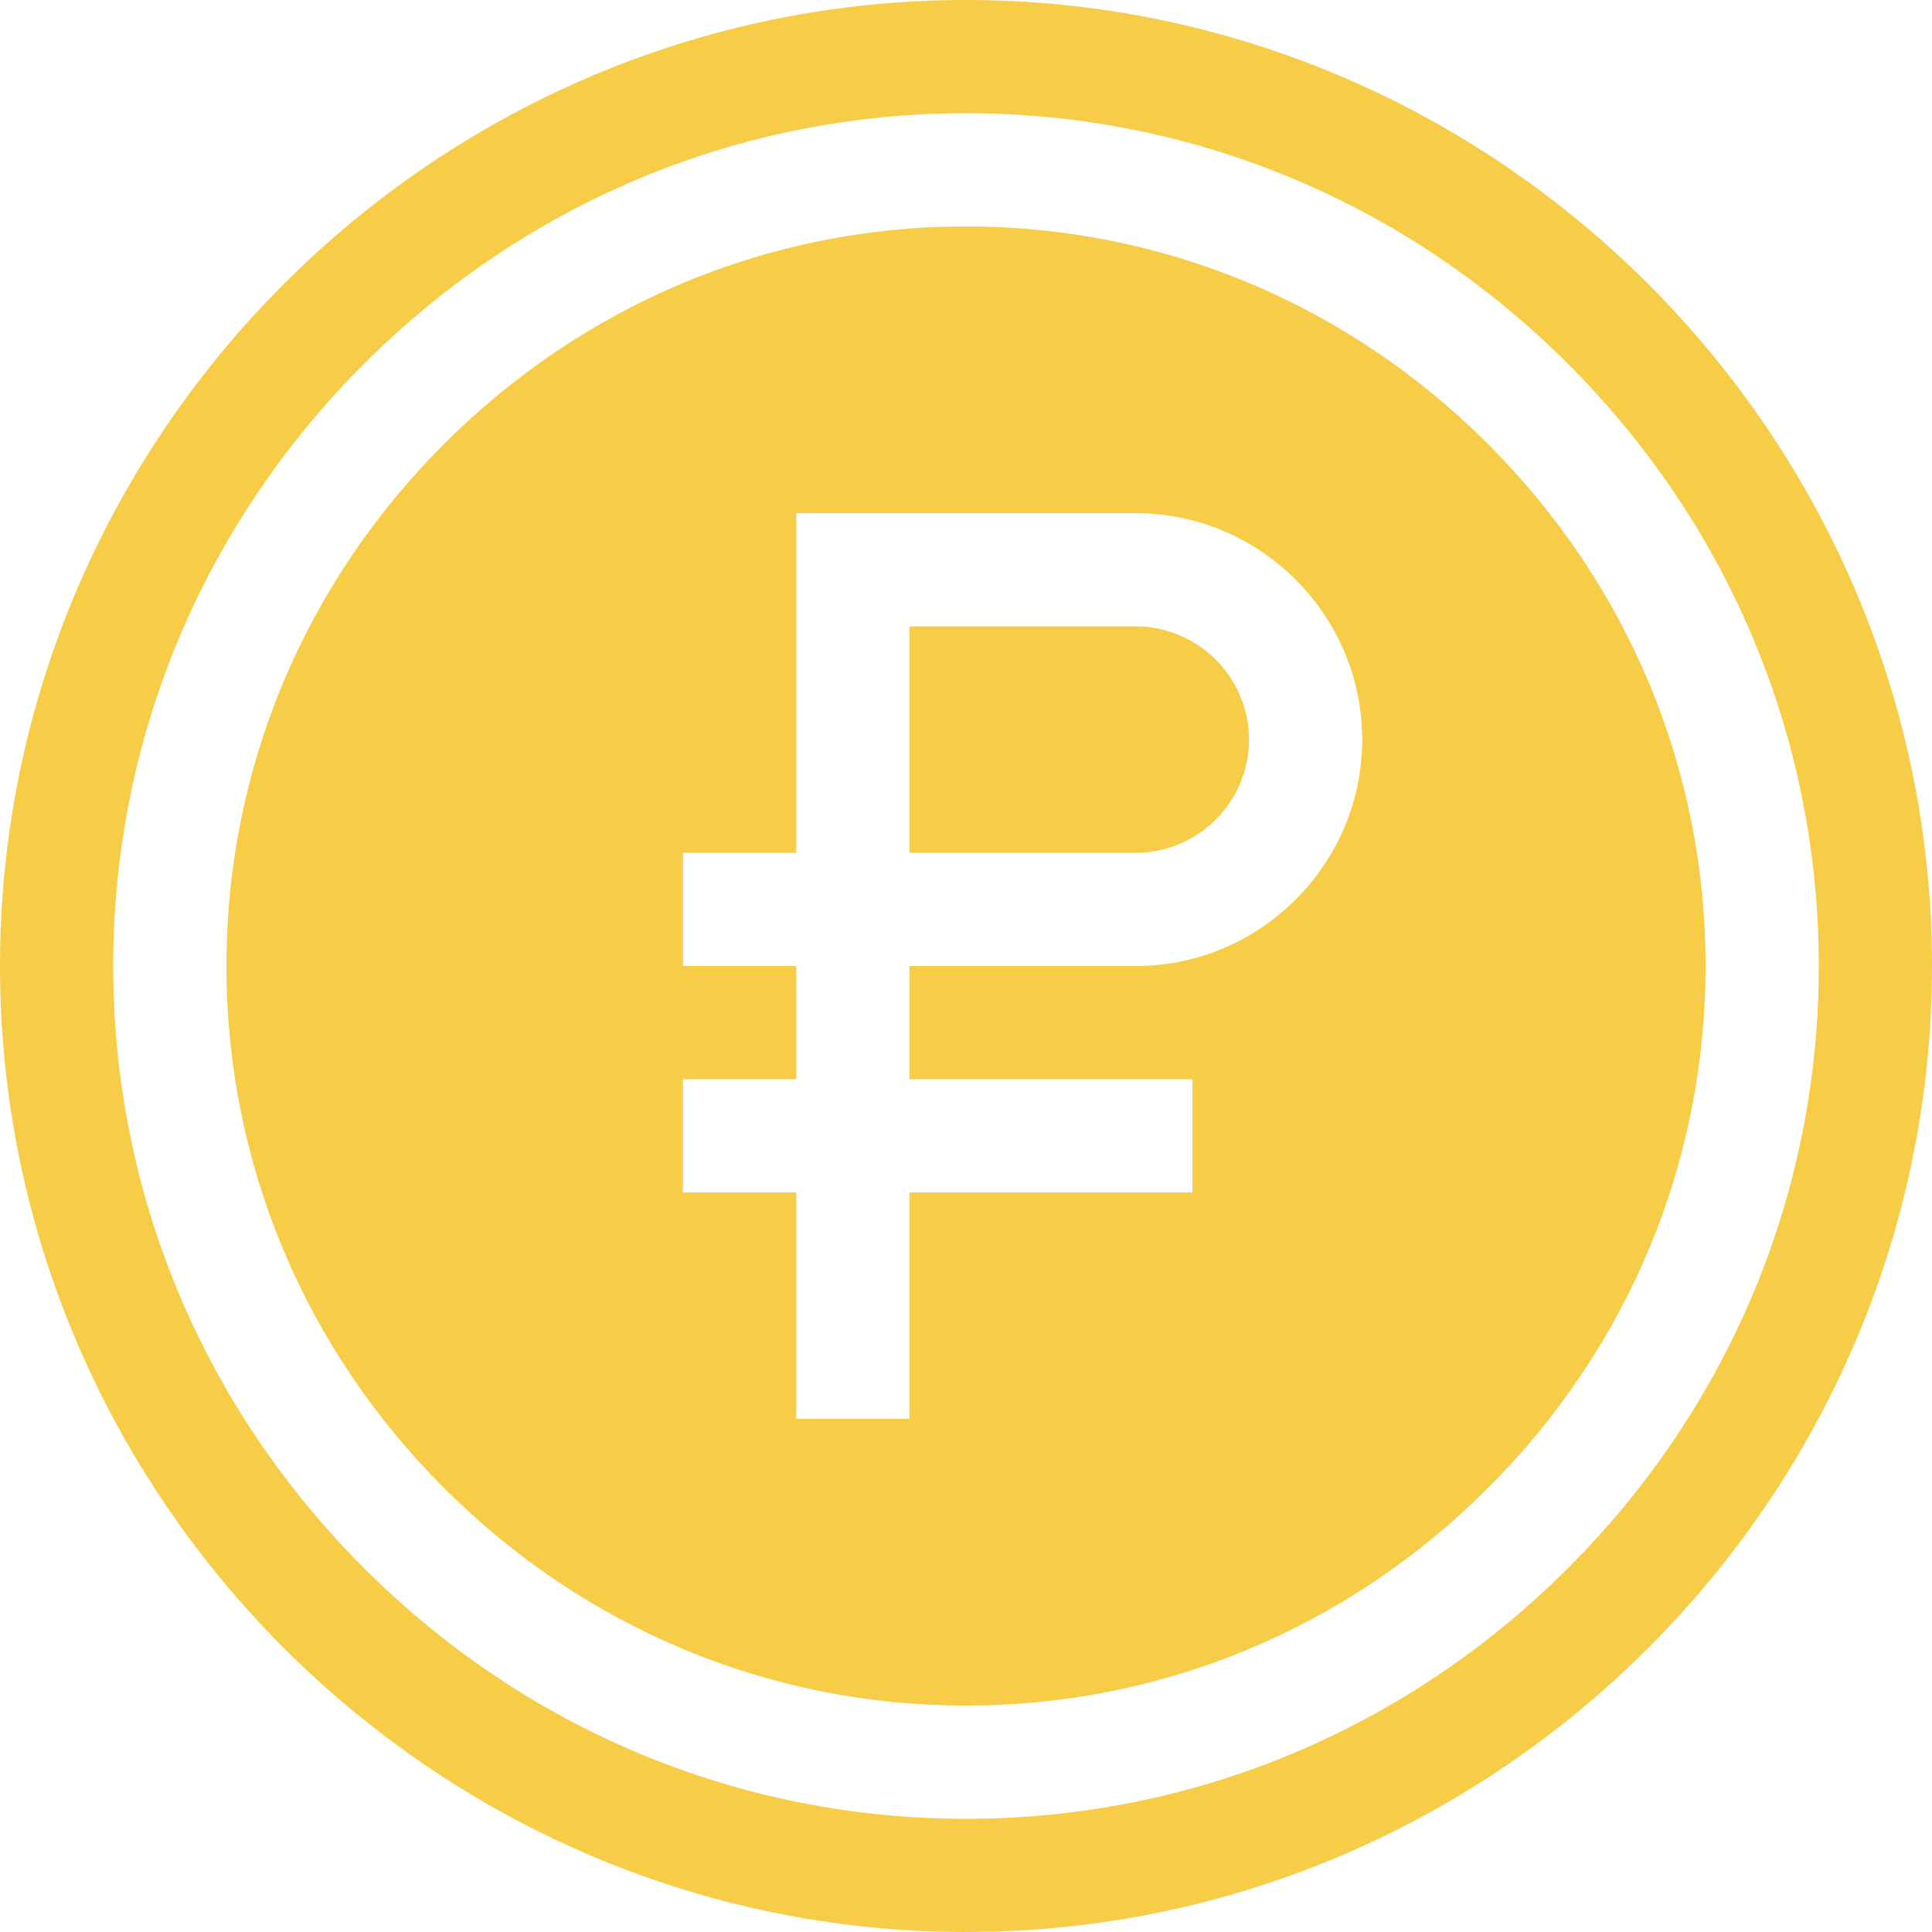 <svg width="32" height="32" viewBox="0 0 32 32" fill="none" xmlns="http://www.w3.org/2000/svg">
<path d="M18.812 10.375H15.062V14.125H18.812C19.844 14.125 20.688 13.281 20.688 12.25C20.688 11.219 19.844 10.375 18.812 10.375Z" fill="#F7CD47"/>
<path d="M16 0C7.206 0 0 7.206 0 16C0 24.794 7.206 32 16 32C24.794 32 32 24.794 32 16C32 7.206 24.794 0 16 0ZM25.972 25.972C23.294 28.65 19.752 30.125 16 30.125C12.248 30.125 8.706 28.65 6.028 25.972C3.35 23.294 1.875 19.752 1.875 16C1.875 12.248 3.35 8.706 6.028 6.028C8.706 3.35 12.248 1.875 16 1.875C19.752 1.875 23.294 3.35 25.972 6.028C28.65 8.706 30.125 12.248 30.125 16C30.125 19.752 28.65 23.294 25.972 25.972Z" fill="#F7CD47"/>
<path d="M24.646 7.354C22.322 5.03 19.252 3.75 16 3.75C12.748 3.75 9.678 5.03 7.354 7.354C5.03 9.678 3.75 12.748 3.75 16C3.75 19.252 5.03 22.322 7.354 24.646C9.678 26.97 12.748 28.25 16 28.25C19.252 28.25 22.322 26.97 24.646 24.646C26.97 22.322 28.25 19.252 28.25 16C28.25 12.748 26.97 9.678 24.646 7.354ZM18.812 16H15.062V17.875H19.75V19.75H15.062V23.5H13.188V19.75H11.312V17.875H13.188V16H11.312V14.125H13.188V8.5H18.812C20.875 8.5 22.562 10.188 22.562 12.25C22.562 14.312 20.875 16 18.812 16Z" fill="#F7CD47"/>
</svg>
